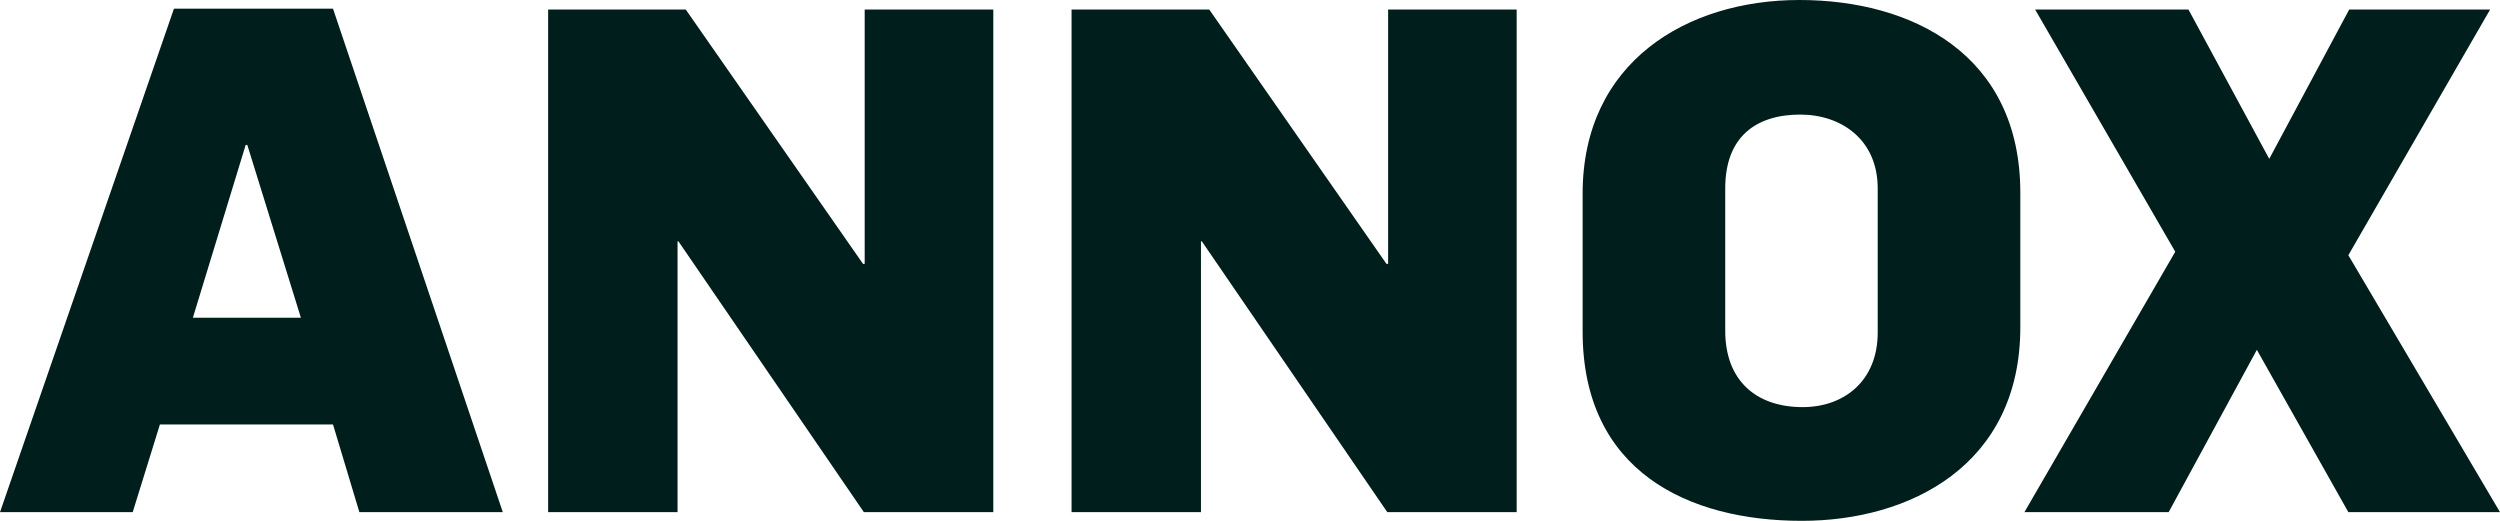 <?xml version="1.0" encoding="UTF-8"?>
<svg xmlns="http://www.w3.org/2000/svg" width="144" height="30" viewBox="0 0 288 60">
  <defs>
    <style>
      .cls-1 {
        fill: #001e1b;
        fill-rule: evenodd;
      }
    </style>
  </defs>
  <path class="cls-1" d="M648.3,18596.7h0.19l6.172,19.9H642.22Zm-8.261-15.7L620,18639h15.288l3.133-10.1h19.941l3.039,10.1h16.522l-19.561-58H640.036Zm79.573,0.1v29.3h-0.19L699,18581.1H683.146v57.9h14.908v-31.2h0.1l21.365,31.2h14.909v-57.9H719.609Zm60.3,0v29.3h-0.189l-20.416-29.3H743.443v57.9h14.908v-31.2h0.1l21.365,31.2H794.72v-57.9H779.906Zm56.4,37.2v-16.6c0-5.6-4.178-8.5-8.925-8.5-5.033,0-8.641,2.5-8.641,8.5v16.4c0,5.7,3.513,8.8,8.926,8.8,4.747,0,8.64-3,8.64-8.6m-33.994-.1v-15.9c0-15.2,12.06-22.3,24.974-22.3,13.009,0,25.448,6.3,25.448,22.2v15.5c0,15.9-12.724,22.3-25.163,22.3-13.1,0-25.259-5.7-25.259-21.8m88.309-37.1-9.21,17.2-9.306-17.2H854.447l16.143,27.9-17.377,30H869.83l10.16-18.7,10.541,18.7H908l-17.471-29.6,16.332-28.3H890.625Z" transform="translate(-620 -18580)"/>
</svg>

